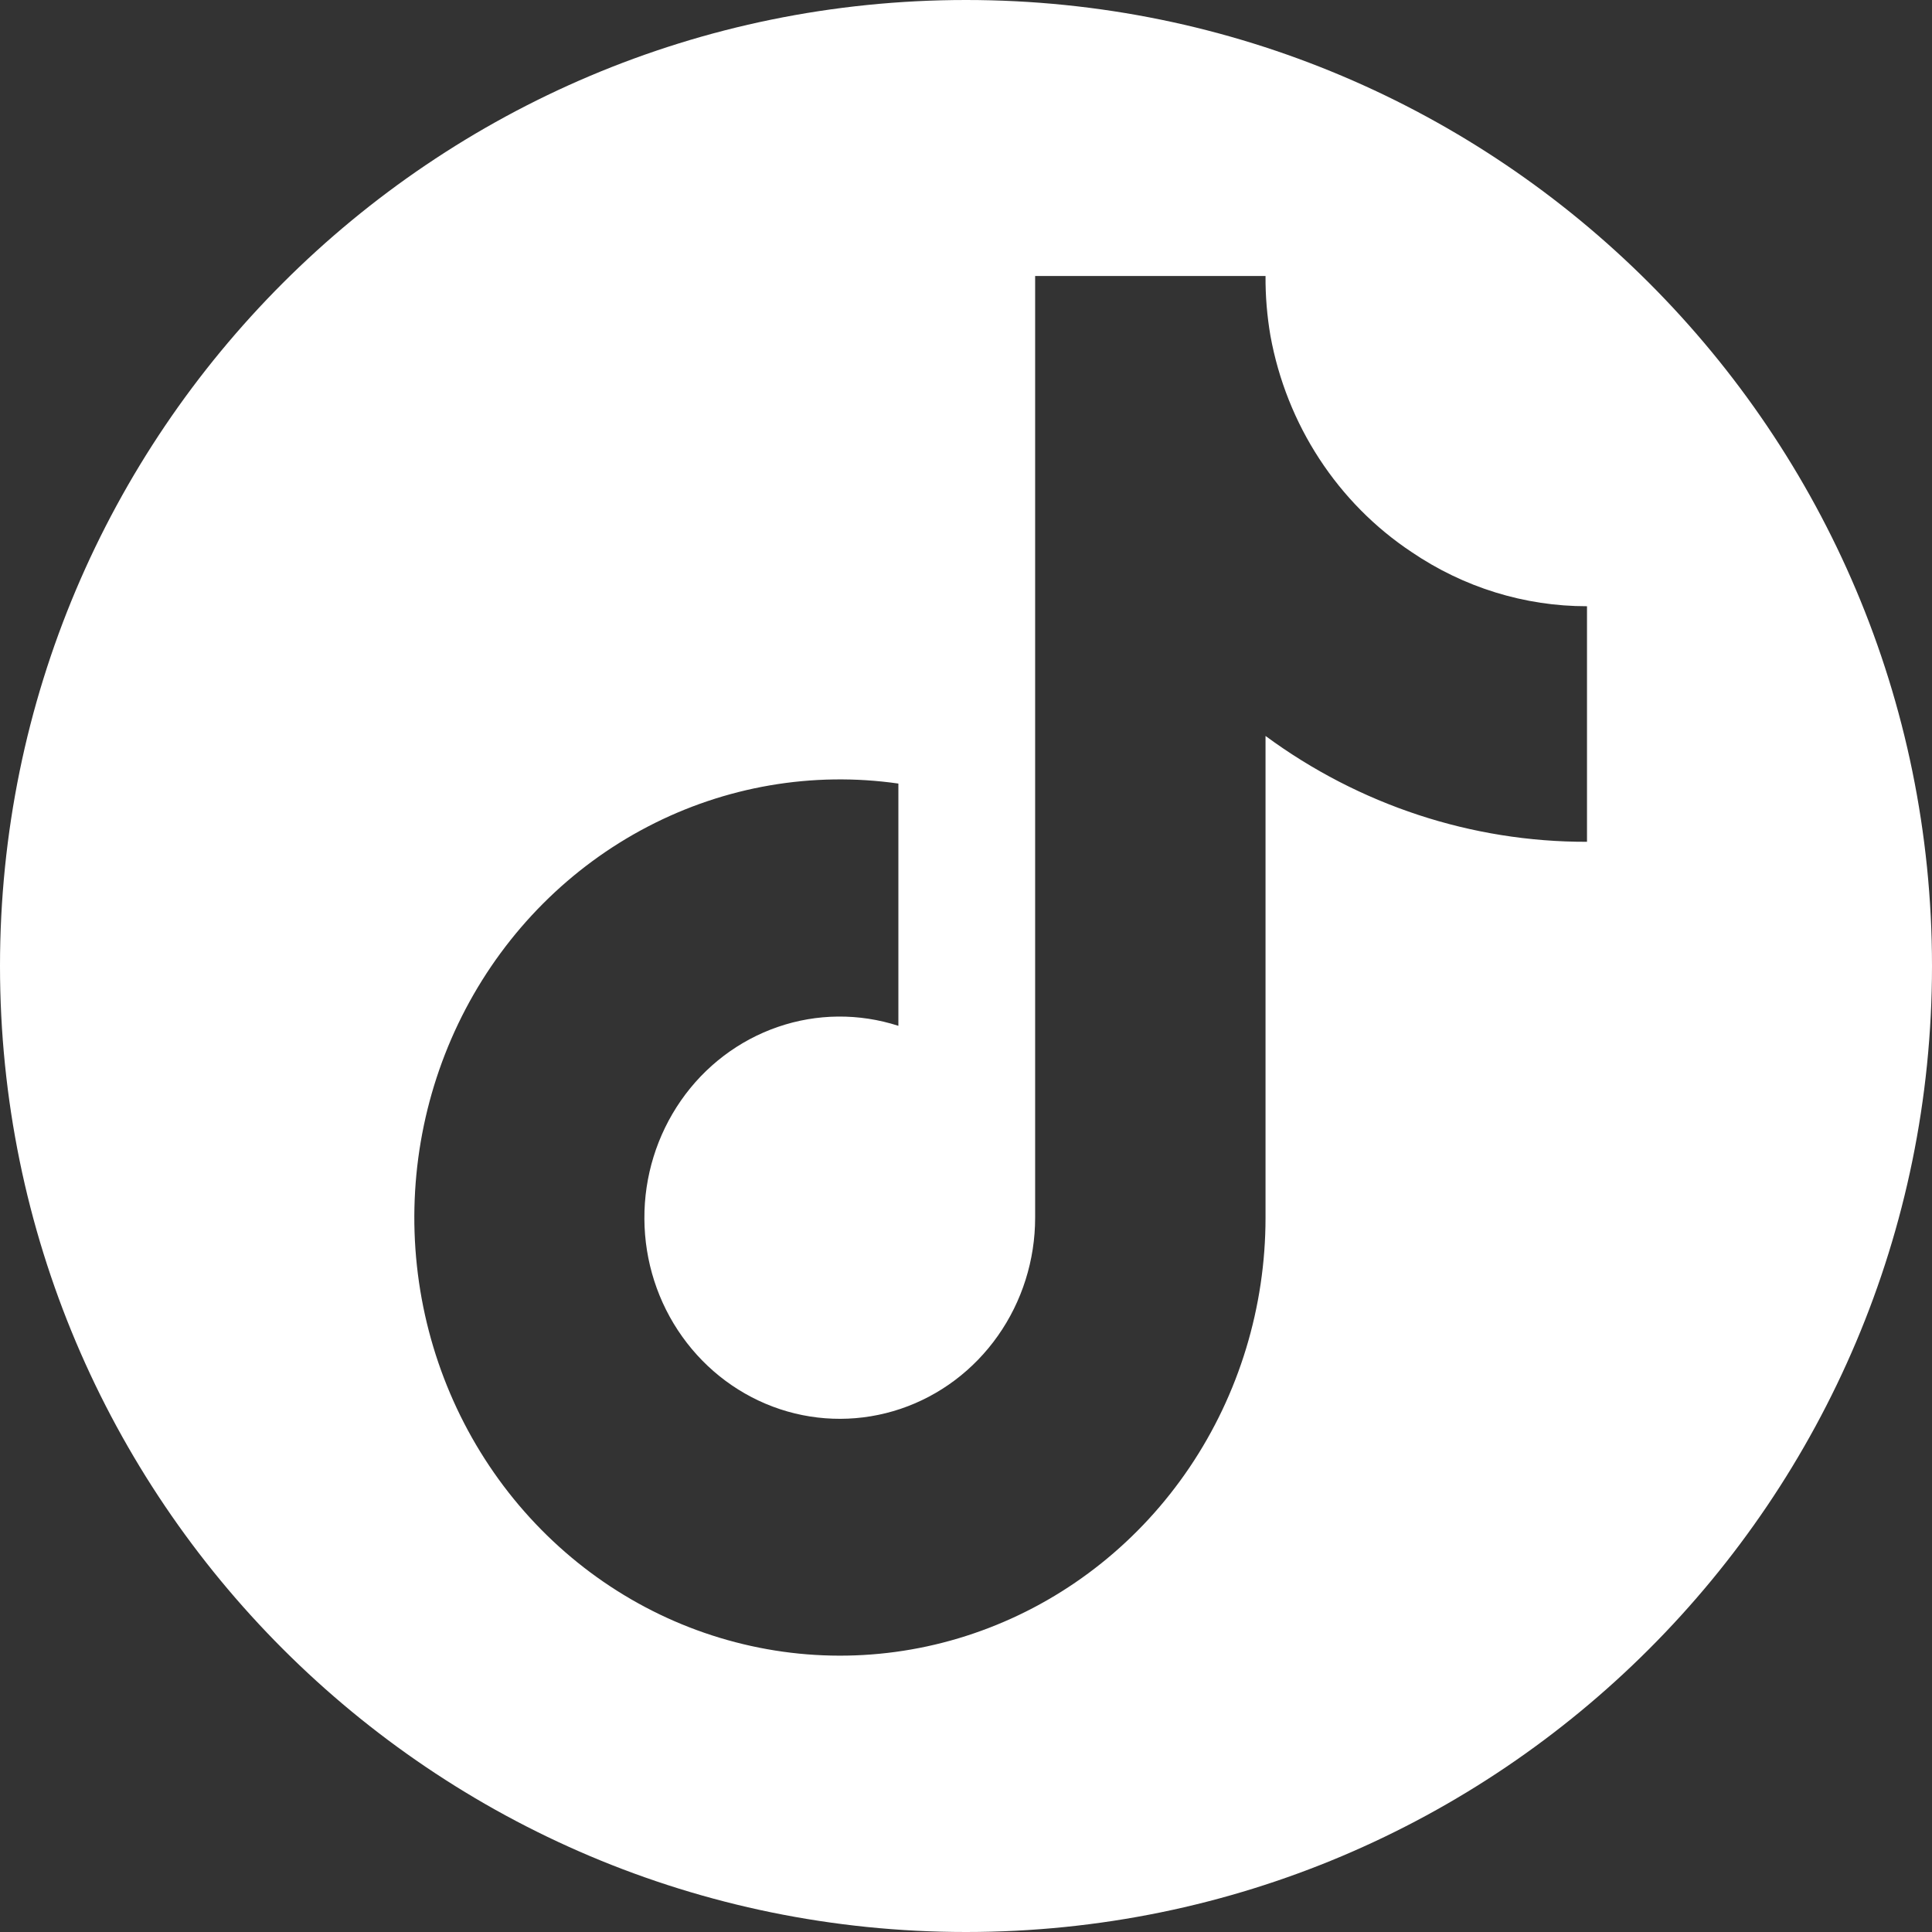 <svg width="28" height="28" viewBox="0 0 28 28" fill="none" xmlns="http://www.w3.org/2000/svg">
<rect x="0" y="0" width="28" height="28" fill="#333333" stroke="none"/>
<g clip-path="url(#clip0_137_1739)">
<path fill-rule="evenodd" clip-rule="evenodd" d="M14 28C21.732 28 28 21.732 28 14C28 6.268 21.732 0 14 0C6.268 0 0 6.268 0 14C0 21.732 6.268 28 14 28ZM18.341 10.666C19.7 11.667 21.329 12.204 23 12.2V8.786C22.096 8.787 21.212 8.513 20.457 8C19.927 7.648 19.473 7.189 19.121 6.65C18.769 6.111 18.528 5.504 18.412 4.866C18.363 4.58 18.339 4.29 18.341 4H15.002V17.648C15.002 18.262 14.813 18.861 14.463 19.358C14.113 19.856 13.619 20.227 13.052 20.418C12.485 20.609 11.873 20.611 11.305 20.423C10.737 20.235 10.241 19.867 9.888 19.372C9.534 18.877 9.342 18.279 9.339 17.665C9.335 17.05 9.521 16.451 9.868 15.951C10.215 15.451 10.707 15.078 11.273 14.883C11.839 14.688 12.451 14.683 13.02 14.867V11.356C11.776 11.178 10.509 11.396 9.388 11.98C8.267 12.564 7.346 13.486 6.748 14.623C6.151 15.76 5.904 17.058 6.042 18.343C6.18 19.628 6.696 20.84 7.521 21.815C8.346 22.79 9.44 23.483 10.658 23.8C11.875 24.118 13.158 24.046 14.334 23.592C15.511 23.139 16.525 22.327 17.241 21.265C17.957 20.203 18.341 18.941 18.341 17.648V10.666Z" fill="white"/>
</g>
<defs>
<clipPath id="clip0_137_1739">
<rect width="28" height="28" fill="white"/>
</clipPath>
</defs>
</svg>
